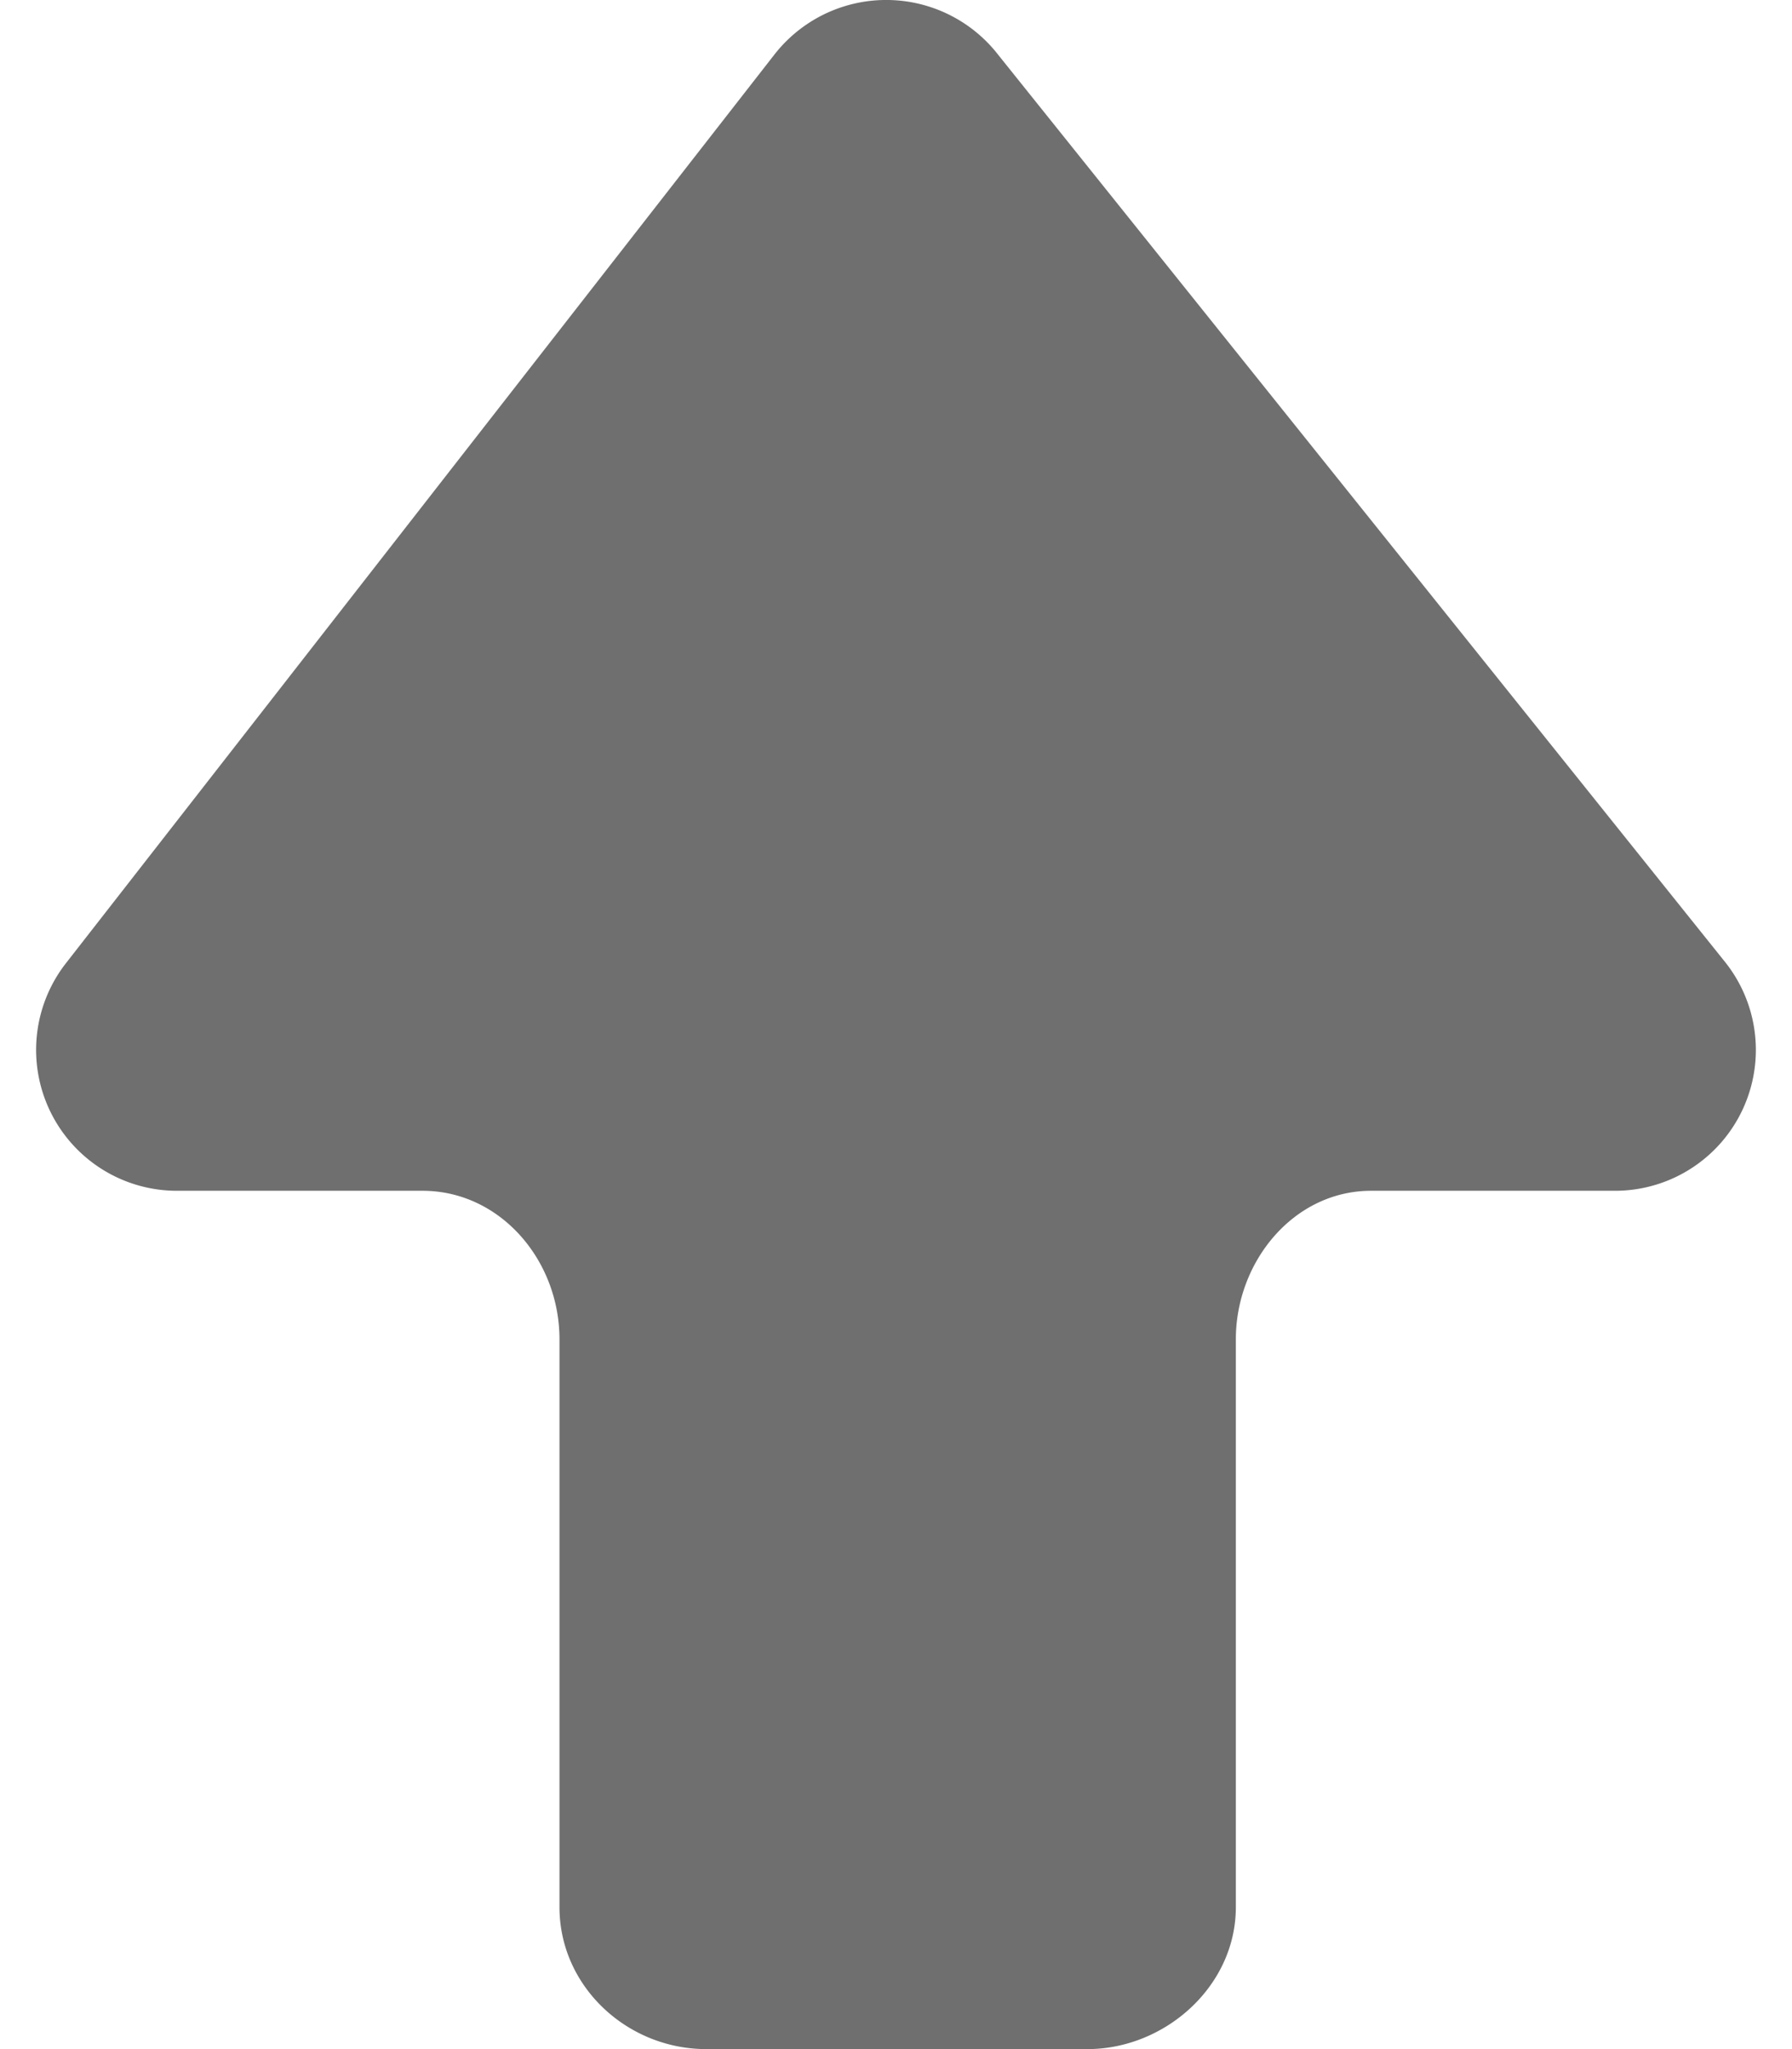 <svg xmlns="http://www.w3.org/2000/svg" width="14" height="16" fill="none"><path fill="#6F6F6F" d="M5.518 16h2.977c.606 0 1.16-.49 1.16-1.108v-4.434c0-.606.451-1.16 1.057-1.16h1.895a1.1 1.1 0 0 0 .876-1.779L7.8.43a1.108 1.108 0 0 0-1.753 0L.516 7.52a1.1 1.1 0 0 0 .877 1.778h1.908c.606 0 1.07.541 1.07 1.16v4.434c0 .618.528 1.108 1.147 1.108Z"/></svg>